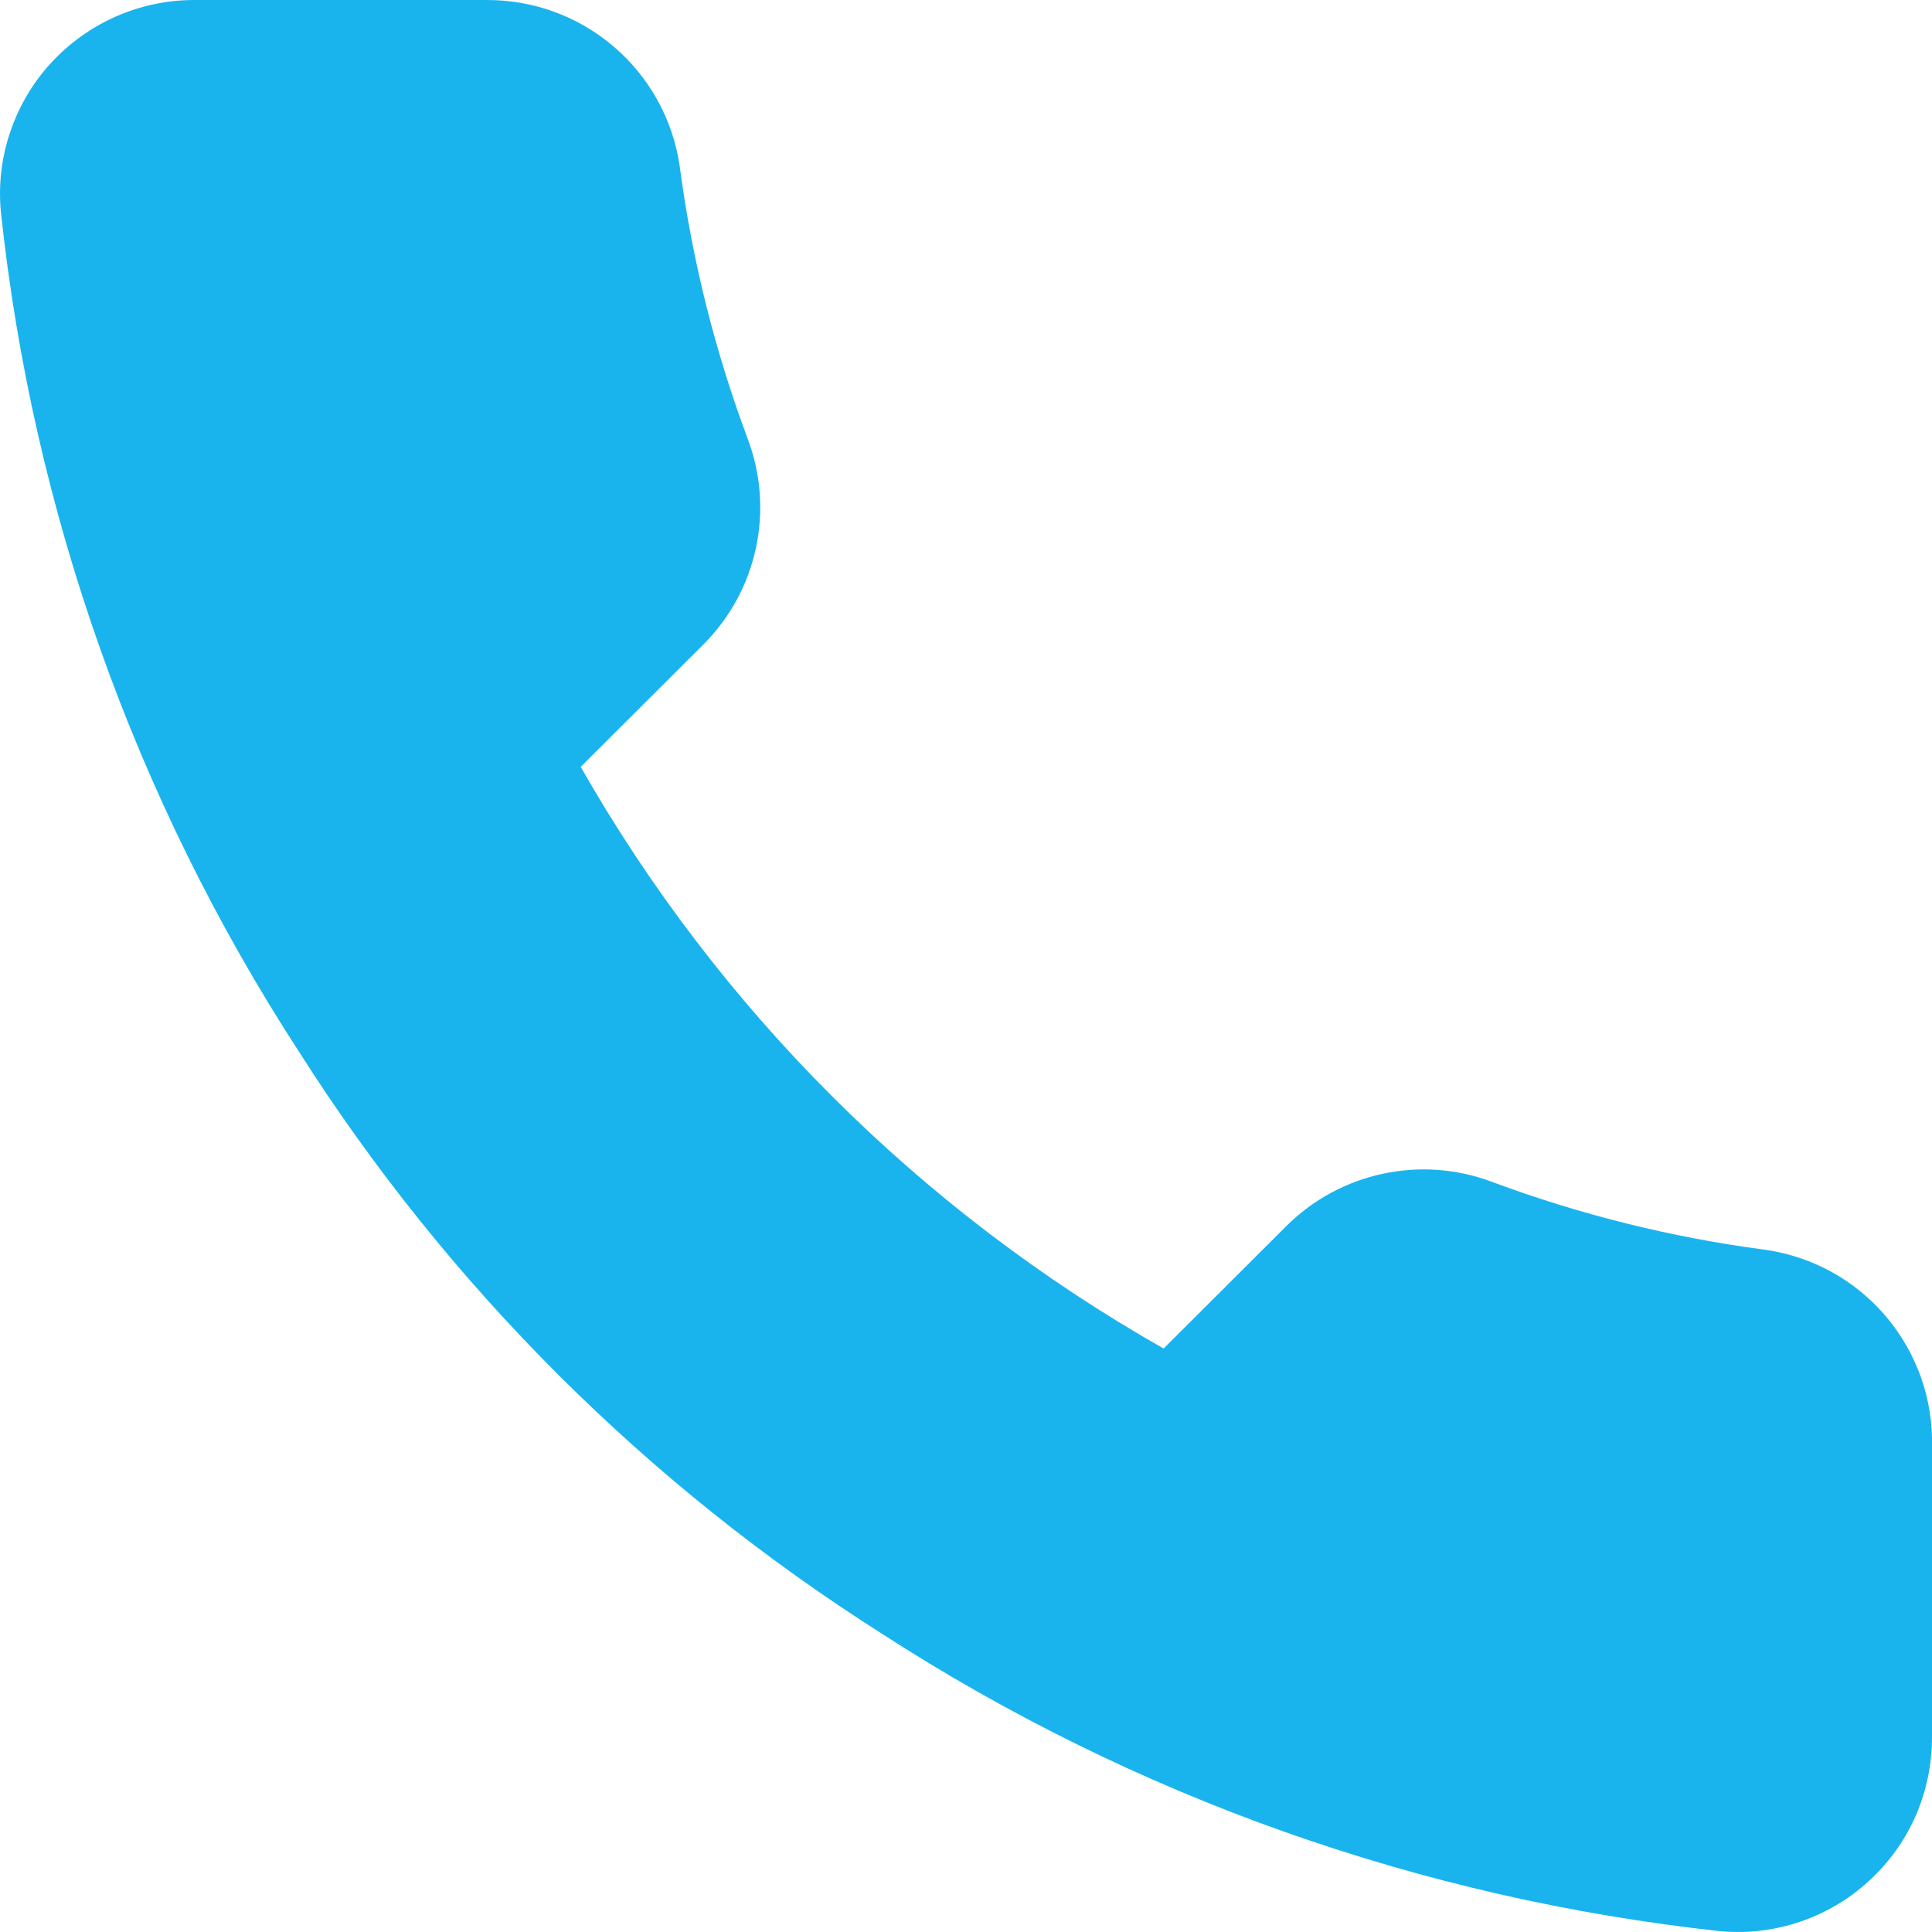 <?xml version="1.0" encoding="UTF-8"?> <svg xmlns="http://www.w3.org/2000/svg" width="14" height="14" viewBox="0 0 14 14" fill="none"> <path d="M14 10.482V12.589C14 12.785 13.96 12.979 13.882 13.158C13.803 13.337 13.688 13.498 13.543 13.63C13.399 13.763 13.229 13.863 13.043 13.926C12.857 13.989 12.66 14.012 12.465 13.994C10.299 13.759 8.218 13.021 6.39 11.838C4.689 10.759 3.247 9.32 2.167 7.622C0.977 5.79 0.237 3.703 0.006 1.532C-0.012 1.337 0.011 1.141 0.074 0.957C0.136 0.772 0.236 0.602 0.368 0.458C0.5 0.314 0.66 0.199 0.839 0.12C1.018 0.041 1.211 0 1.407 6.81111e-05H3.518C3.86 -0.003 4.191 0.117 4.45 0.34C4.709 0.562 4.878 0.871 4.926 1.208C5.015 1.883 5.181 2.545 5.419 3.182C5.514 3.434 5.534 3.707 5.478 3.97C5.422 4.233 5.291 4.474 5.102 4.665L4.208 5.557C5.21 7.316 6.669 8.772 8.432 9.772L9.326 8.88C9.517 8.691 9.759 8.561 10.022 8.505C10.285 8.449 10.559 8.469 10.811 8.564C11.45 8.802 12.113 8.967 12.789 9.056C13.131 9.104 13.443 9.276 13.666 9.539C13.889 9.802 14.008 10.137 14 10.482Z" fill="#19B4EE"></path> </svg> 